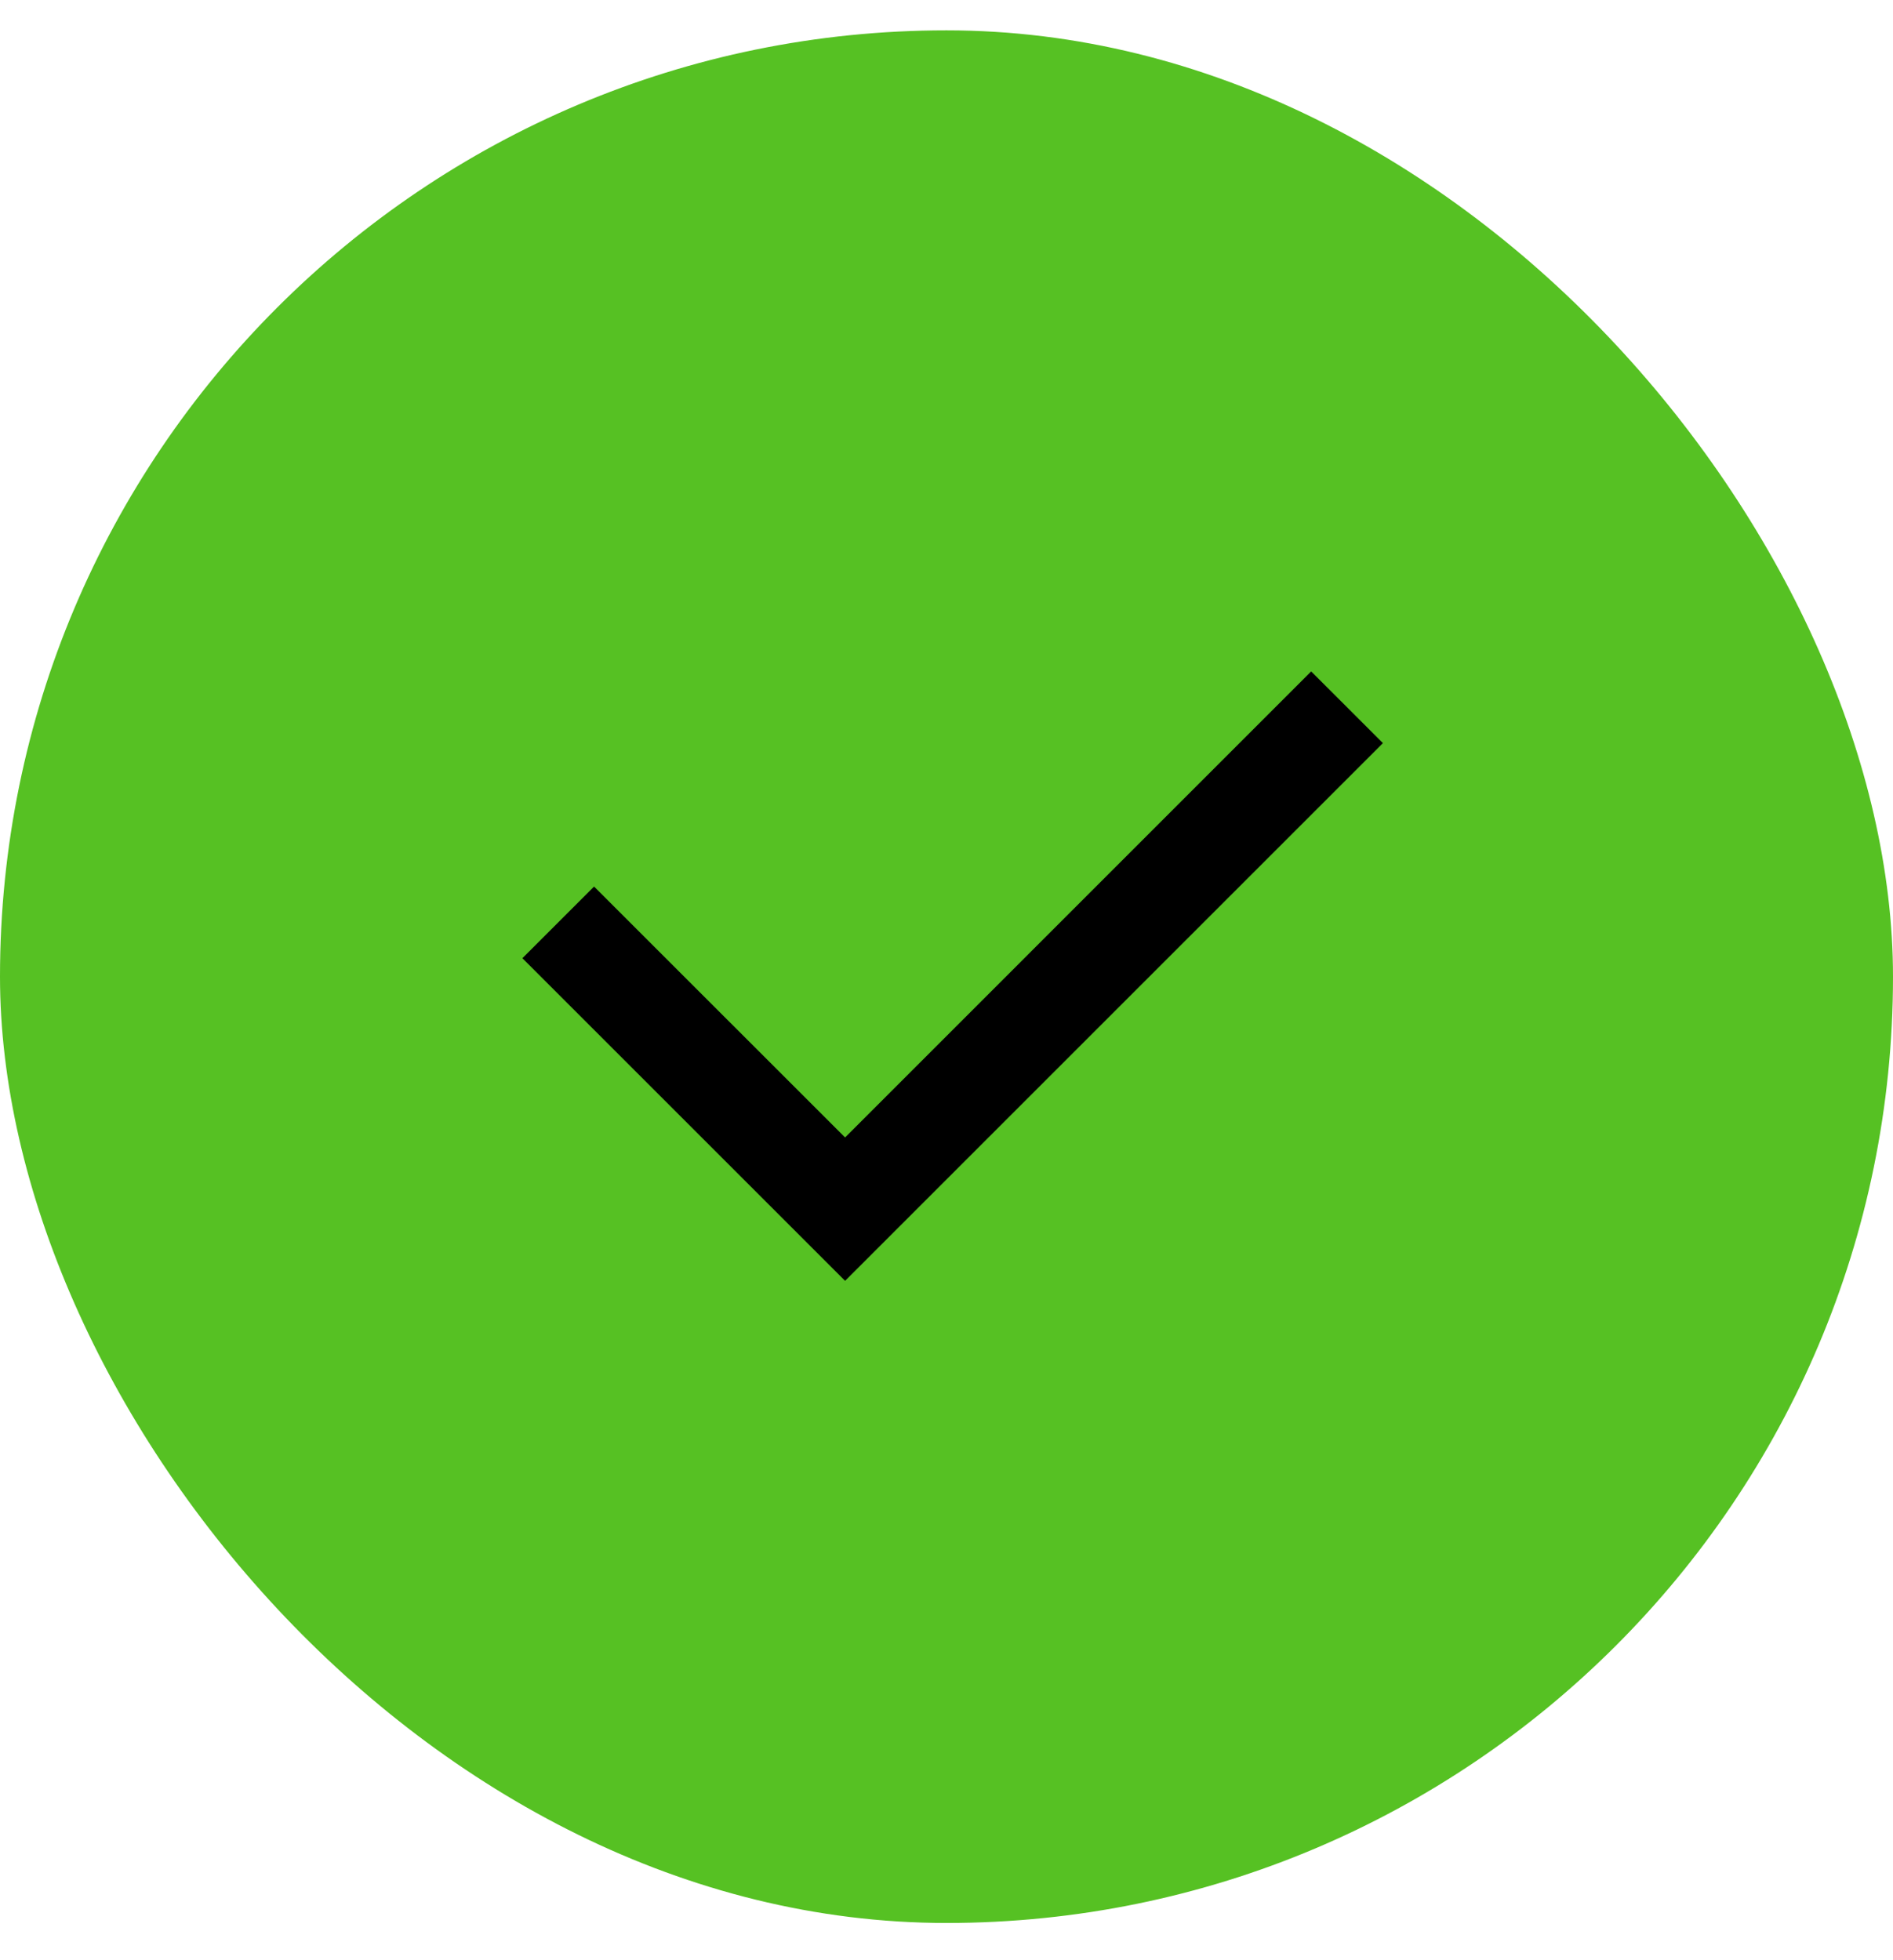 <svg width="28" height="29" viewBox="0 0 28 29" fill="none" xmlns="http://www.w3.org/2000/svg">
<rect y="0.449" width="28" height="28" rx="14" fill="#56C123"/>
<path d="M12.5 16.828L19.394 9.933L20.455 10.994L12.5 18.949L7.727 14.176L8.787 13.116L12.5 16.828Z" fill="black"/>
</svg>
